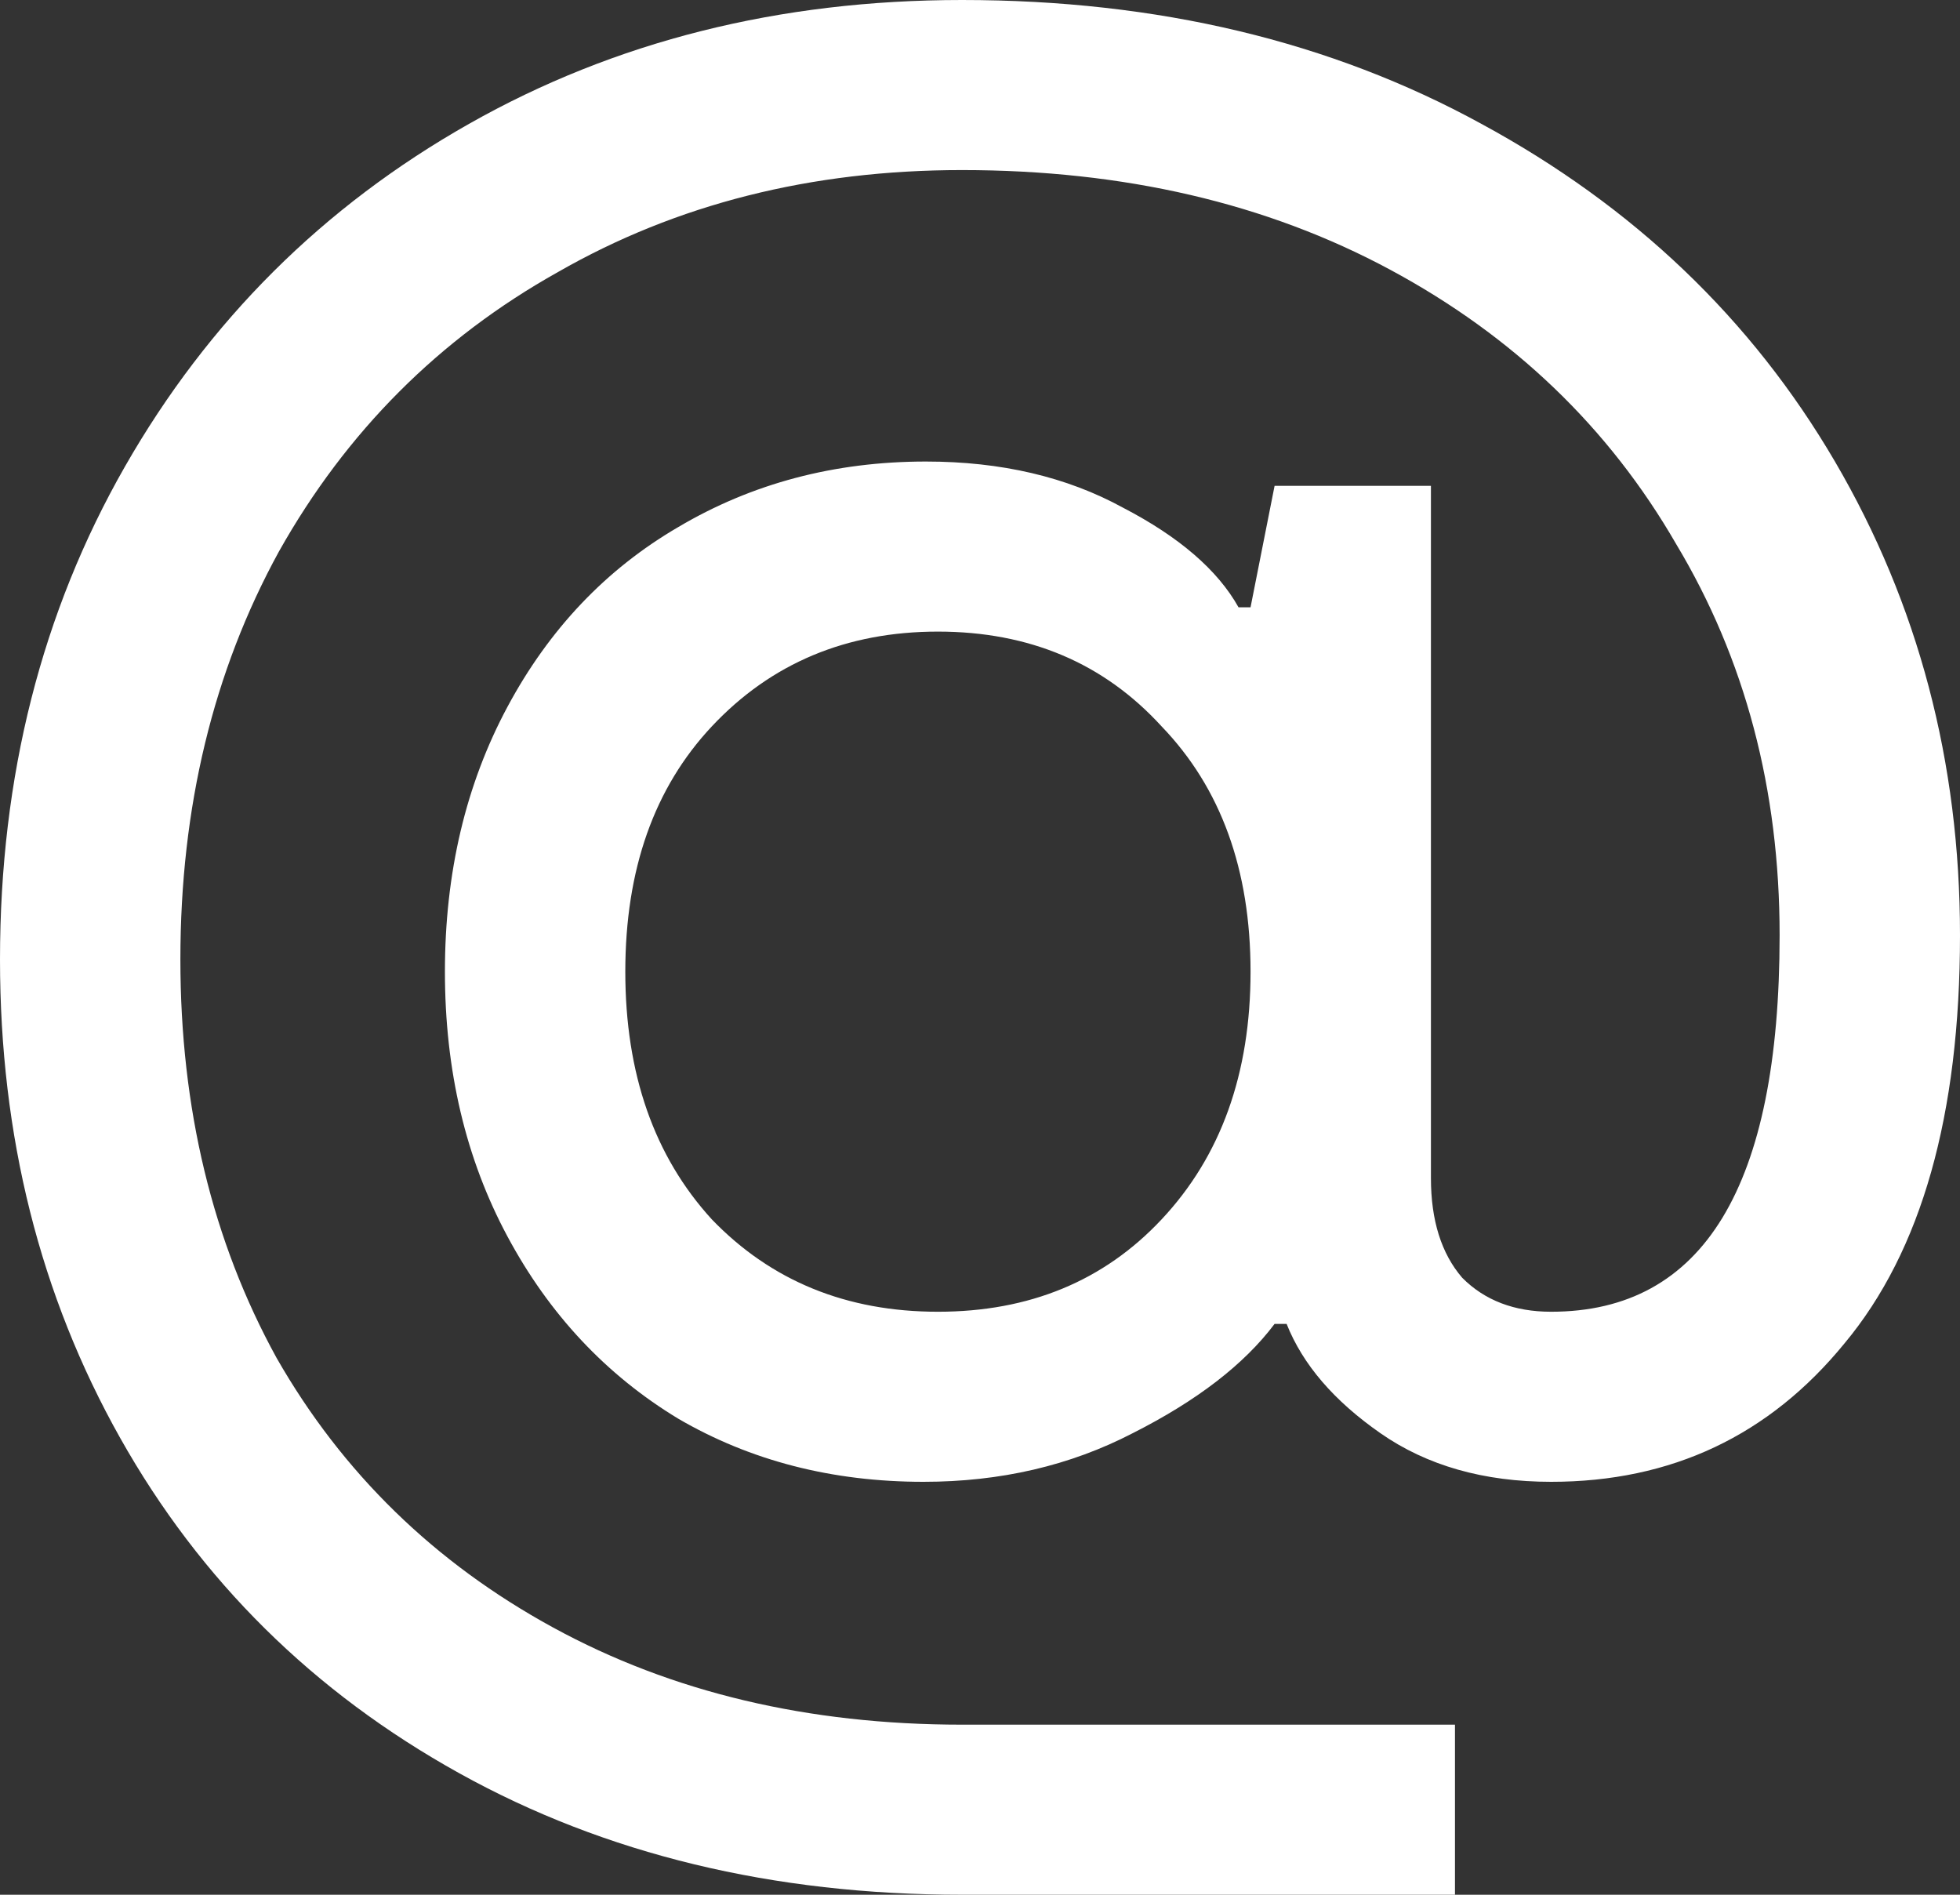<svg width="30" height="29" viewBox="0 0 30 29" fill="none" xmlns="http://www.w3.org/2000/svg">
<rect x="0" y="0" width="30" height="29" fill="#333333" stroke="none"/>
<path d="M14.724 29C11.828 29 9.264 28.38 7.031 27.141C4.798 25.902 3.067 24.192 1.84 22.01C0.613 19.829 0 17.388 0 14.686C0 11.885 0.638 9.369 1.914 7.138C3.19 4.908 4.945 3.16 7.178 1.896C9.411 0.632 11.926 0 14.724 0C17.718 0 20.368 0.632 22.675 1.896C25.006 3.16 26.81 4.883 28.086 7.064C29.362 9.245 30 11.662 30 14.314C30 17.065 29.411 19.147 28.233 20.56C27.08 21.973 25.583 22.68 23.742 22.68C22.712 22.68 21.84 22.432 21.129 21.936C20.417 21.44 19.939 20.883 19.693 20.263H19.509C19.043 20.883 18.319 21.44 17.337 21.936C16.38 22.432 15.313 22.68 14.135 22.68C12.736 22.68 11.485 22.357 10.38 21.713C9.276 21.044 8.405 20.114 7.767 18.924C7.129 17.735 6.81 16.384 6.81 14.872C6.81 13.36 7.129 12.009 7.767 10.819C8.405 9.629 9.276 8.712 10.38 8.068C11.509 7.399 12.773 7.064 14.172 7.064C15.325 7.064 16.331 7.3 17.19 7.771C18.049 8.217 18.638 8.725 18.957 9.295H19.141L19.509 7.436H21.902V18.032C21.902 18.677 22.061 19.185 22.38 19.556C22.724 19.903 23.178 20.077 23.742 20.077C26.074 20.077 27.239 18.156 27.239 14.314C27.239 12.083 26.712 10.088 25.656 8.328C24.626 6.544 23.166 5.143 21.276 4.127C19.387 3.111 17.203 2.603 14.724 2.603C12.417 2.603 10.356 3.123 8.54 4.164C6.724 5.18 5.301 6.606 4.27 8.44C3.264 10.274 2.761 12.356 2.761 14.686C2.761 16.966 3.252 18.999 4.233 20.783C5.239 22.543 6.65 23.919 8.466 24.91C10.282 25.902 12.368 26.397 14.724 26.397H22.27V29H14.724ZM14.356 20.077C15.755 20.077 16.896 19.606 17.779 18.664C18.687 17.697 19.141 16.433 19.141 14.872C19.141 13.31 18.687 12.059 17.779 11.117C16.896 10.15 15.755 9.667 14.356 9.667C12.957 9.667 11.804 10.15 10.896 11.117C10.012 12.059 9.571 13.31 9.571 14.872C9.571 16.433 10.012 17.697 10.896 18.664C11.804 19.606 12.957 20.077 14.356 20.077Z" fill="white"/>
</svg>
